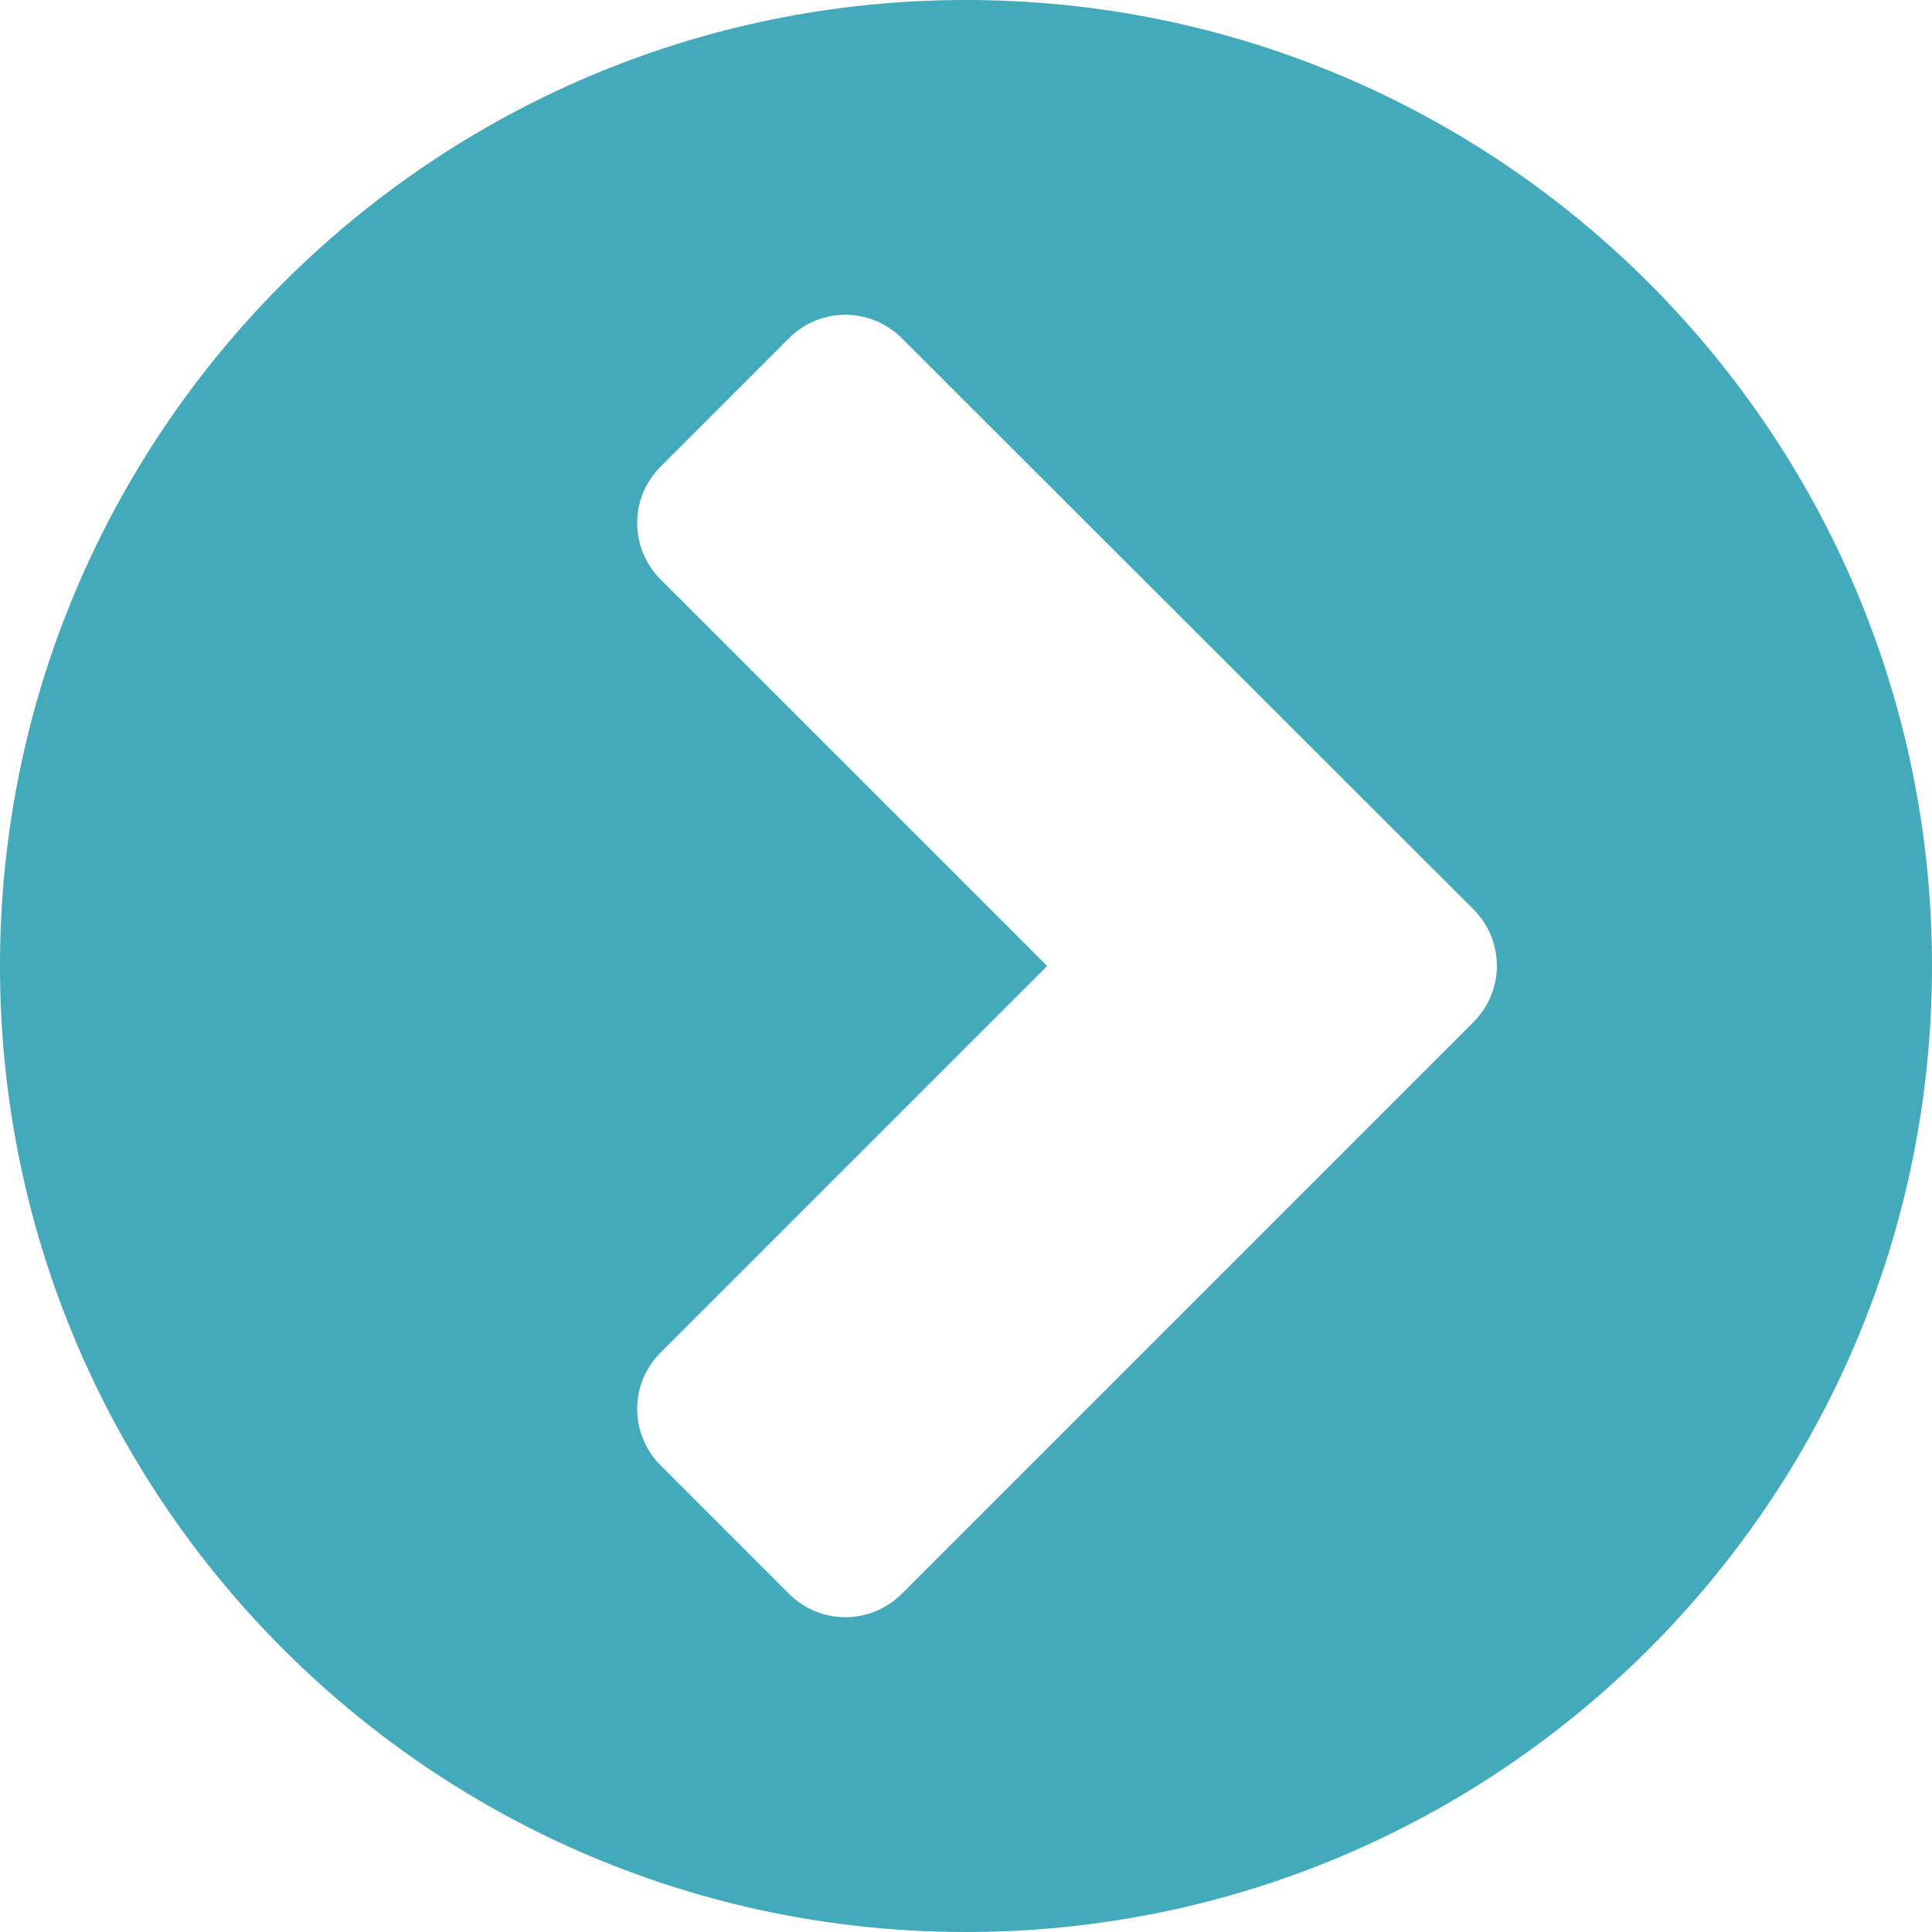 <?xml version="1.0" encoding="utf-8"?>
<!-- Generator: Adobe Illustrator 23.0.2, SVG Export Plug-In . SVG Version: 6.00 Build 0)  -->
<svg version="1.0" id="Calque_1" xmlns="http://www.w3.org/2000/svg" xmlns:xlink="http://www.w3.org/1999/xlink" x="0px" y="0px"
	 viewBox="0 0 35 35" enable-background="new 0 0 35 35" xml:space="preserve">
<path fill="#42AABB" d="M0,17.5C0,7.84,7.84,0,17.5,0S35,7.84,35,17.5S27.16,35,17.5,35S0,27.16,0,17.5z M14.29,28.87
	c0.57,0.57,1.48,0.57,2.05,0l10.35-10.35c0.57-0.57,0.57-1.48,0-2.05L16.34,6.13c-0.57-0.57-1.48-0.57-2.05,0l-2.32,2.32
	c-0.57,0.57-0.57,1.48,0,2.05l7,7l-7,7c-0.57,0.57-0.57,1.48,0,2.05L14.29,28.87z"/>
</svg>
